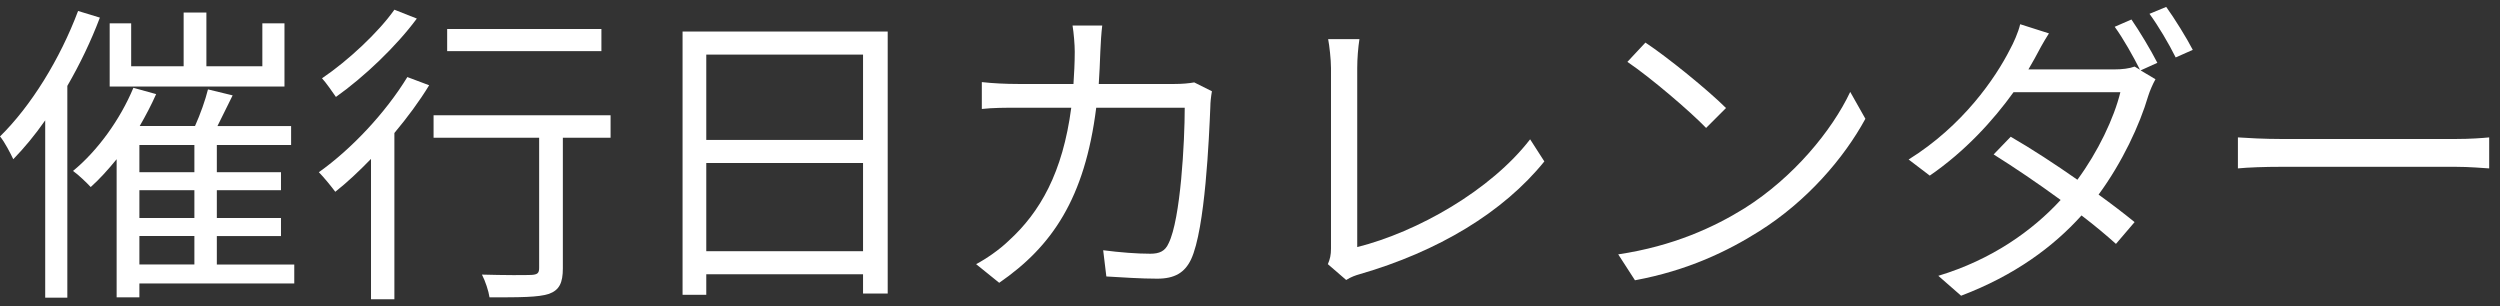 <?xml version="1.0" encoding="utf-8"?>
<!-- Generator: Adobe Illustrator 16.0.4, SVG Export Plug-In . SVG Version: 6.00 Build 0)  -->
<!DOCTYPE svg PUBLIC "-//W3C//DTD SVG 1.1//EN" "http://www.w3.org/Graphics/SVG/1.1/DTD/svg11.dtd">
<svg version="1.1" id="レイヤー_1" xmlns="http://www.w3.org/2000/svg" xmlns:xlink="http://www.w3.org/1999/xlink" x="0px"
	 y="0px" width="147px" height="18px" viewBox="0 0 147 18" enable-background="new 0 0 147 18" xml:space="preserve">
<rect x="0" y="0" width="147" height="18" fill="#333333" stroke="none"/>
<path fill="#FFFFFF" d="M5.873,1.036c-0.52,1.375-1.171,2.731-1.914,4.015v12.452H2.658V7.076C2.063,7.931,1.431,8.692,0.781,9.362
	C0.632,9.047,0.26,8.321,0,8.023c1.821-1.784,3.531-4.553,4.591-7.378L5.873,1.036z M17.303,16.667H8.196v0.816H6.858V9.362
	c-0.502,0.613-1.003,1.171-1.524,1.636c-0.223-0.241-0.725-0.726-1.041-0.947c1.431-1.171,2.77-3.011,3.55-4.888l1.338,0.37
	C8.902,6.166,8.568,6.798,8.215,7.41h3.252c0.316-0.705,0.613-1.542,0.762-2.154l1.45,0.352c-0.297,0.595-0.613,1.245-0.892,1.803
	h4.33v1.115H12.75v1.6h3.772v1.059H12.75v1.635h3.772v1.061H12.75v1.672h4.553V16.667z M16.727,5.088H6.449V1.371h1.264v2.526h3.085
	V0.738h1.338v3.159h3.29V1.371h1.301V5.088z M11.43,8.525H8.196v1.6h3.234V8.525z M11.43,11.184H8.196v1.635h3.234V11.184z
	 M8.196,15.551h3.234v-1.673H8.196V15.551z"/>
<path fill="#FFFFFF" d="M25.234,5.013c-0.576,0.949-1.282,1.896-2.044,2.807v9.775h-1.375V9.344
	c-0.707,0.725-1.413,1.394-2.101,1.933c-0.204-0.278-0.687-0.874-0.966-1.151c1.914-1.357,3.921-3.494,5.204-5.595L25.234,5.013z
	 M24.509,1.092C23.301,2.727,21.406,4.53,19.752,5.7c-0.205-0.297-0.577-0.836-0.818-1.096c1.542-1.041,3.327-2.714,4.256-4.033
	L24.509,1.092z M35.902,8.099h-2.806v7.675c0,0.856-0.205,1.283-0.818,1.506c-0.632,0.204-1.673,0.204-3.494,0.204
	c-0.056-0.371-0.242-0.947-0.446-1.338c1.32,0.037,2.546,0.037,2.899,0.02c0.353-0.02,0.465-0.094,0.465-0.409V8.099h-6.208v-1.32
	h10.408V8.099z M35.363,3.007h-9.07V1.706h9.07V3.007z"/>
<path fill="#FFFFFF" d="M52.197,1.854v15.407h-1.45v-1.133h-9.218v1.208h-1.394V1.854H52.197z M41.529,8.229h9.218V3.21h-9.218
	V8.229z M50.747,9.586h-9.218v5.186h9.218V9.586z"/>
<path fill="#FFFFFF" d="M64.7,3.024c-0.019,0.669-0.056,1.302-0.093,1.914h4.423c0.502,0,0.874-0.037,1.19-0.093l1.041,0.521
	c-0.056,0.314-0.093,0.669-0.093,0.909c-0.075,1.784-0.298,7.193-1.134,8.978c-0.372,0.781-0.966,1.133-1.989,1.133
	c-0.947,0-2.025-0.074-2.992-0.13l-0.186-1.542c1.004,0.13,1.989,0.205,2.77,0.205c0.538,0,0.873-0.149,1.077-0.614
	c0.707-1.412,0.948-5.984,0.948-7.972h-5.204c-0.669,5.334-2.602,8.158-5.705,10.295l-1.357-1.096
	c0.595-0.317,1.357-0.837,1.914-1.375c1.84-1.674,3.178-3.996,3.68-7.824h-3.122c-0.725,0-1.487,0-2.137,0.074v-1.58
	c0.65,0.073,1.412,0.11,2.118,0.11h3.271c0.038-0.595,0.075-1.227,0.075-1.895c0-0.41-0.056-1.098-0.13-1.543h1.747
	C64.756,1.928,64.719,2.579,64.7,3.024"/>
<path fill="#FFFFFF" d="M78.262,14.621V3.991c0-0.482-0.093-1.319-0.167-1.69h1.84c-0.075,0.465-0.13,1.151-0.13,1.69v10.537
	c3.549-0.891,7.861-3.345,10.166-6.337l0.836,1.301c-2.416,2.992-6.244,5.297-10.872,6.635c-0.204,0.057-0.483,0.148-0.78,0.336
	l-1.078-0.931C78.206,15.235,78.262,14.993,78.262,14.621"/>
<path fill="#FFFFFF" d="M102.584,12.243c2.863-1.804,5.131-4.554,6.209-6.839l0.892,1.58c-1.264,2.322-3.438,4.85-6.245,6.615
	c-1.857,1.171-4.199,2.306-7.304,2.881l-0.985-1.524C98.405,14.473,100.821,13.339,102.584,12.243 M101.489,6.352l-1.17,1.171
	c-0.93-0.967-3.252-2.954-4.629-3.885l1.061-1.134C98.069,3.378,100.448,5.311,101.489,6.352"/>
<path fill="#FFFFFF" d="M126.853,3.694l-0.985,0.445l0.874,0.521c-0.149,0.259-0.335,0.687-0.427,0.983
	c-0.502,1.71-1.525,3.903-2.918,5.8c0.799,0.575,1.523,1.134,2.117,1.616l-1.096,1.282c-0.558-0.502-1.244-1.078-2.025-1.673
	c-1.654,1.84-3.94,3.532-7.081,4.721l-1.339-1.171c3.142-0.947,5.539-2.657,7.193-4.46c-1.32-0.967-2.75-1.933-3.94-2.677
	l1.004-1.041c1.226,0.707,2.62,1.618,3.921,2.529c1.208-1.637,2.156-3.624,2.527-5.149h-6.281c-1.189,1.655-2.844,3.476-4.926,4.906
	l-1.244-0.947c3.197-1.989,5.111-4.795,5.966-6.486c0.187-0.335,0.483-0.984,0.594-1.469l1.692,0.539
	c-0.316,0.484-0.651,1.115-0.837,1.469c-0.111,0.204-0.241,0.428-0.371,0.65h5.019c0.5,0,0.928-0.055,1.225-0.168l0.316,0.187
	c-0.371-0.742-0.984-1.84-1.486-2.526l0.984-0.429C125.793,1.817,126.463,2.932,126.853,3.694 M128.935,2.932l-1.005,0.446
	c-0.407-0.818-1.021-1.859-1.541-2.565l0.984-0.407C127.857,1.074,128.583,2.245,128.935,2.932"/>
<path fill="#FFFFFF" d="M134.171,8.173h10.185c0.93,0,1.598-0.056,2.008-0.094v1.823c-0.373-0.021-1.152-0.094-1.99-0.094h-10.202
	c-1.022,0-2.007,0.036-2.583,0.094V8.079C132.145,8.117,133.13,8.173,134.171,8.173"/>
</svg>

